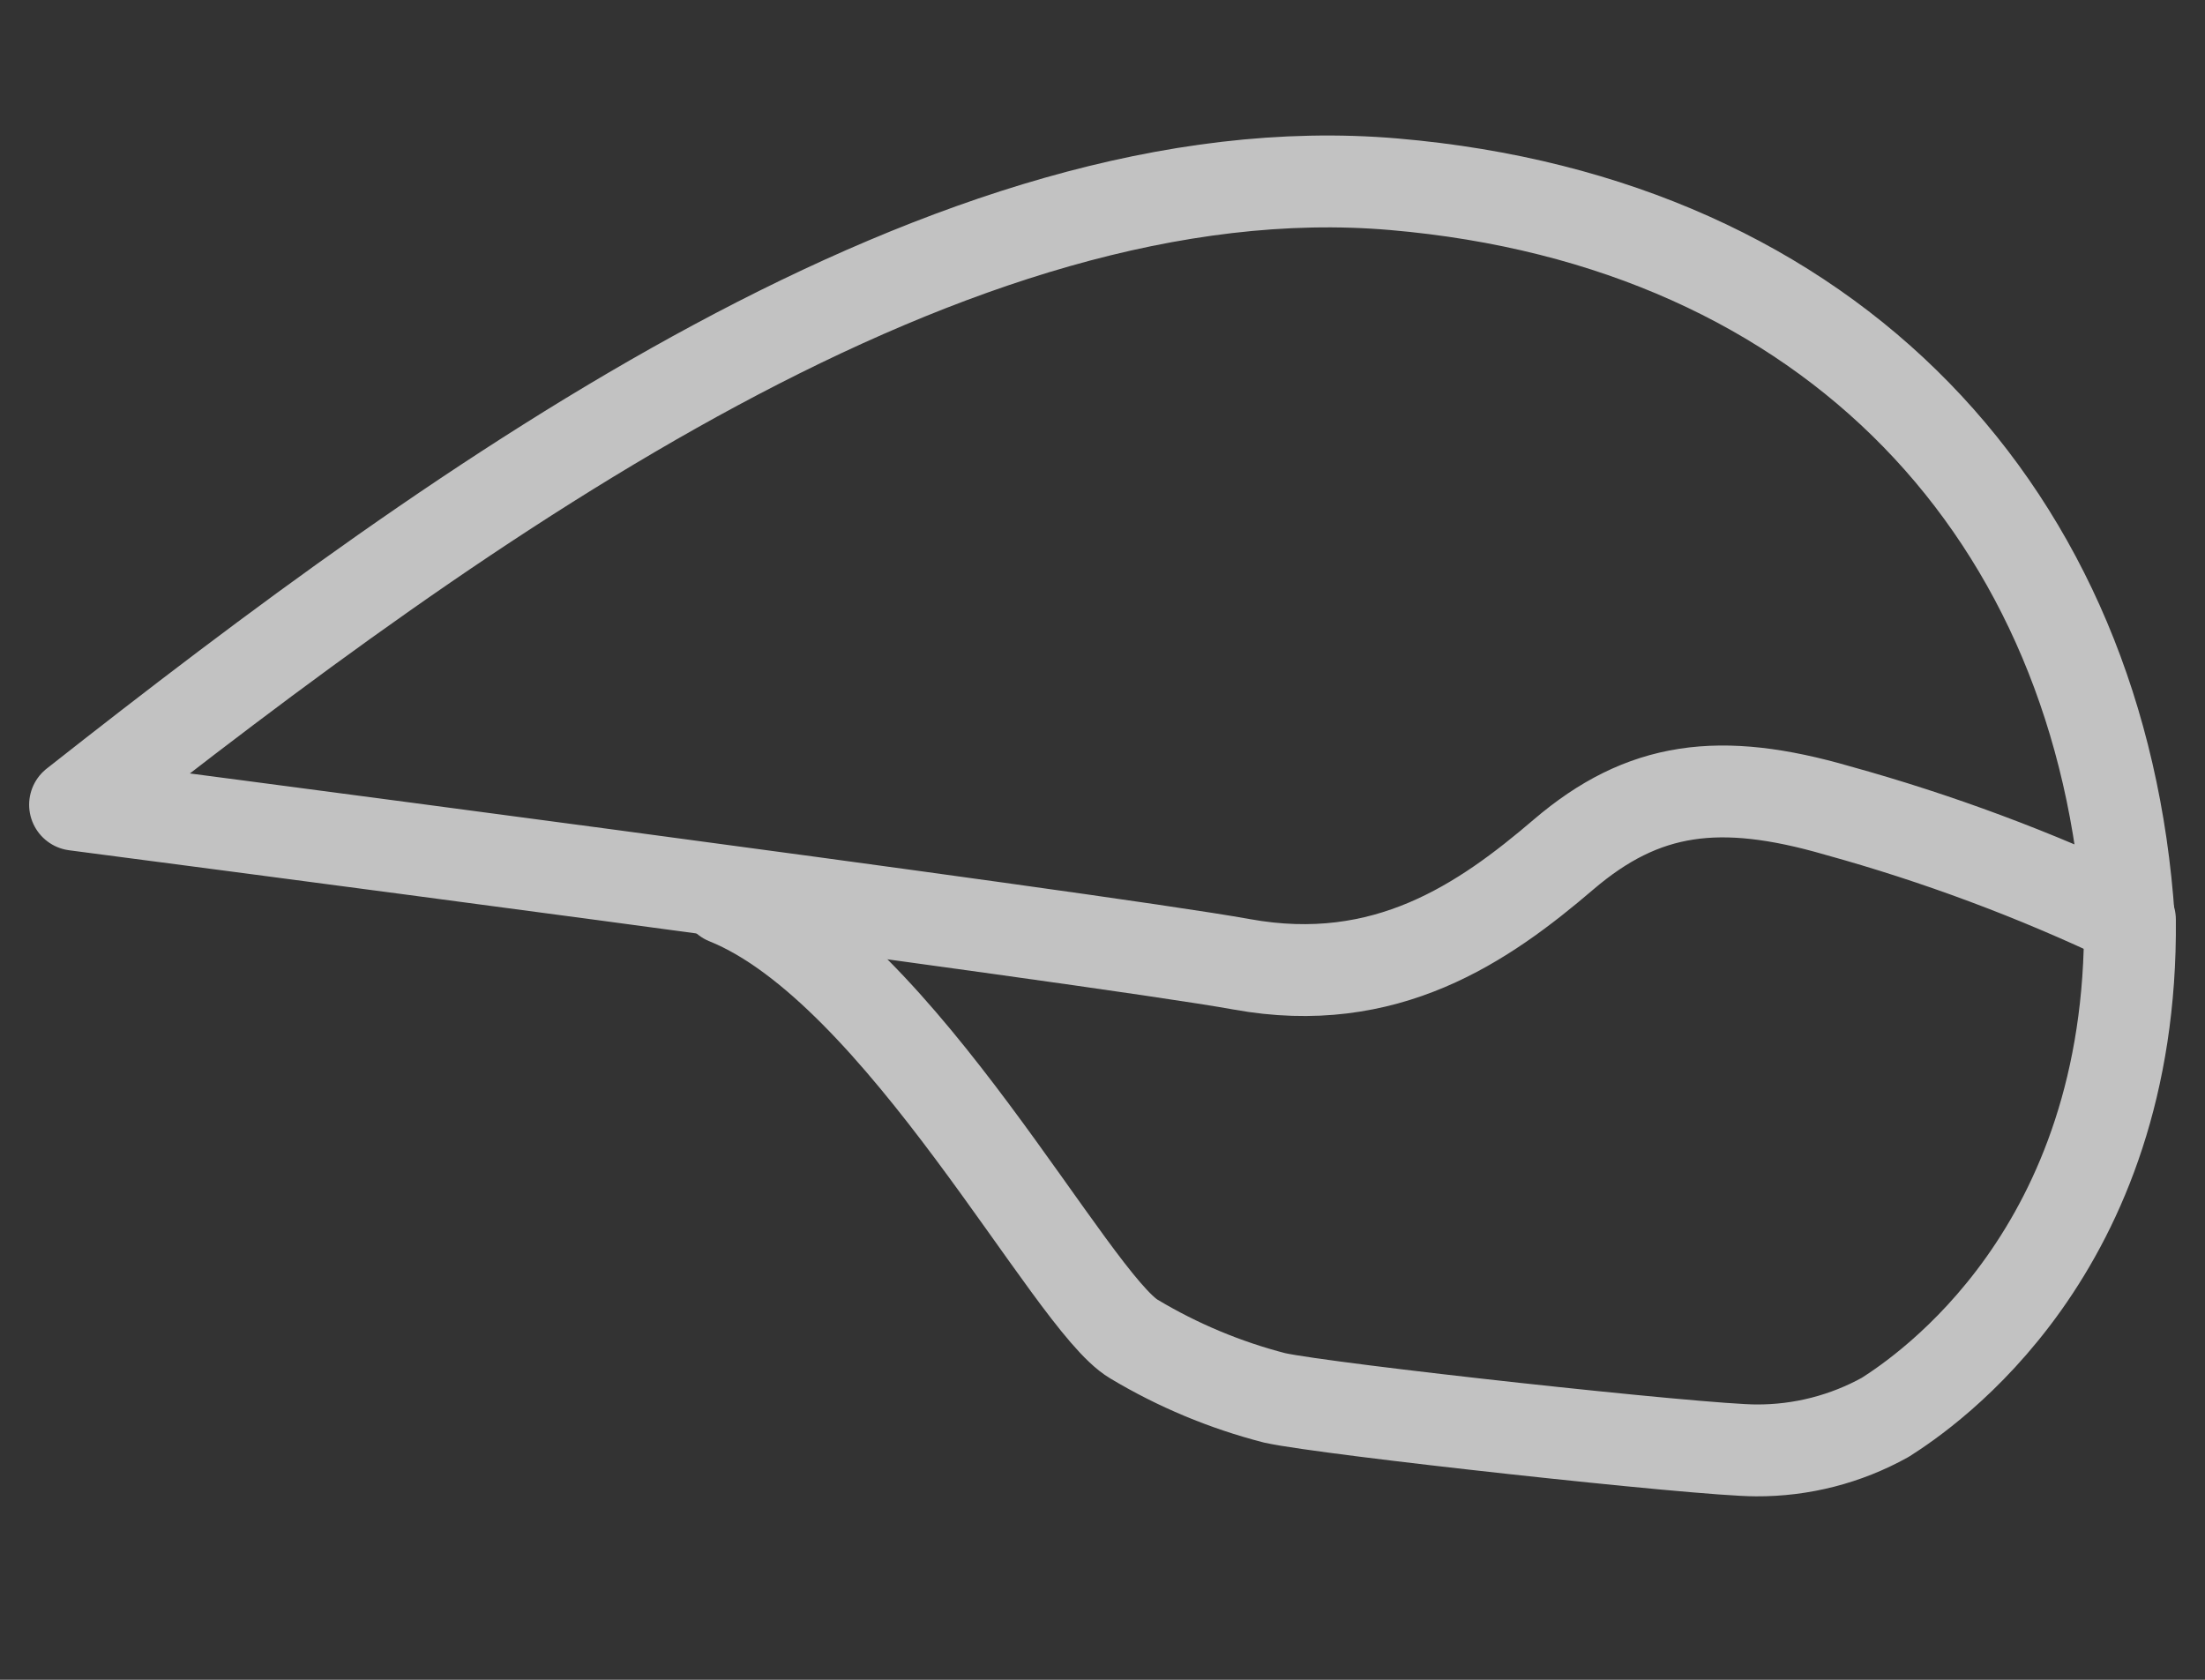 <svg width="42" height="32" viewBox="0 0 42 32" fill="none" xmlns="http://www.w3.org/2000/svg">
<rect x="0" y="0" width="42" height="32" fill="#333333" stroke="none"/>
<g opacity="0.7">
<path d="M1.43 15.33C8.87 9.47 18.17 2.79 26.55 3.51C34.93 4.23 40.04 9.84 40.55 17.51C38.764 16.66 36.907 15.967 35 15.44C32.76 14.79 31.3 14.98 29.78 16.28C28.26 17.58 26.4 18.87 23.65 18.37C20.9 17.87 1.43 15.33 1.43 15.33Z" stroke="white" stroke-width="1.75" stroke-linecap="round" stroke-linejoin="round"/>
<path d="M13.84 17.12C17.17 18.46 20.39 24.8 21.6 25.51C22.435 26.01 23.337 26.387 24.28 26.63C25.28 26.85 32.4 27.63 33.45 27.63C34.311 27.635 35.158 27.418 35.91 27C36.68 26.51 40.63 23.85 40.57 17.52" stroke="white" stroke-width="1.75" stroke-linecap="round" stroke-linejoin="round"/>
</g>
</svg>
